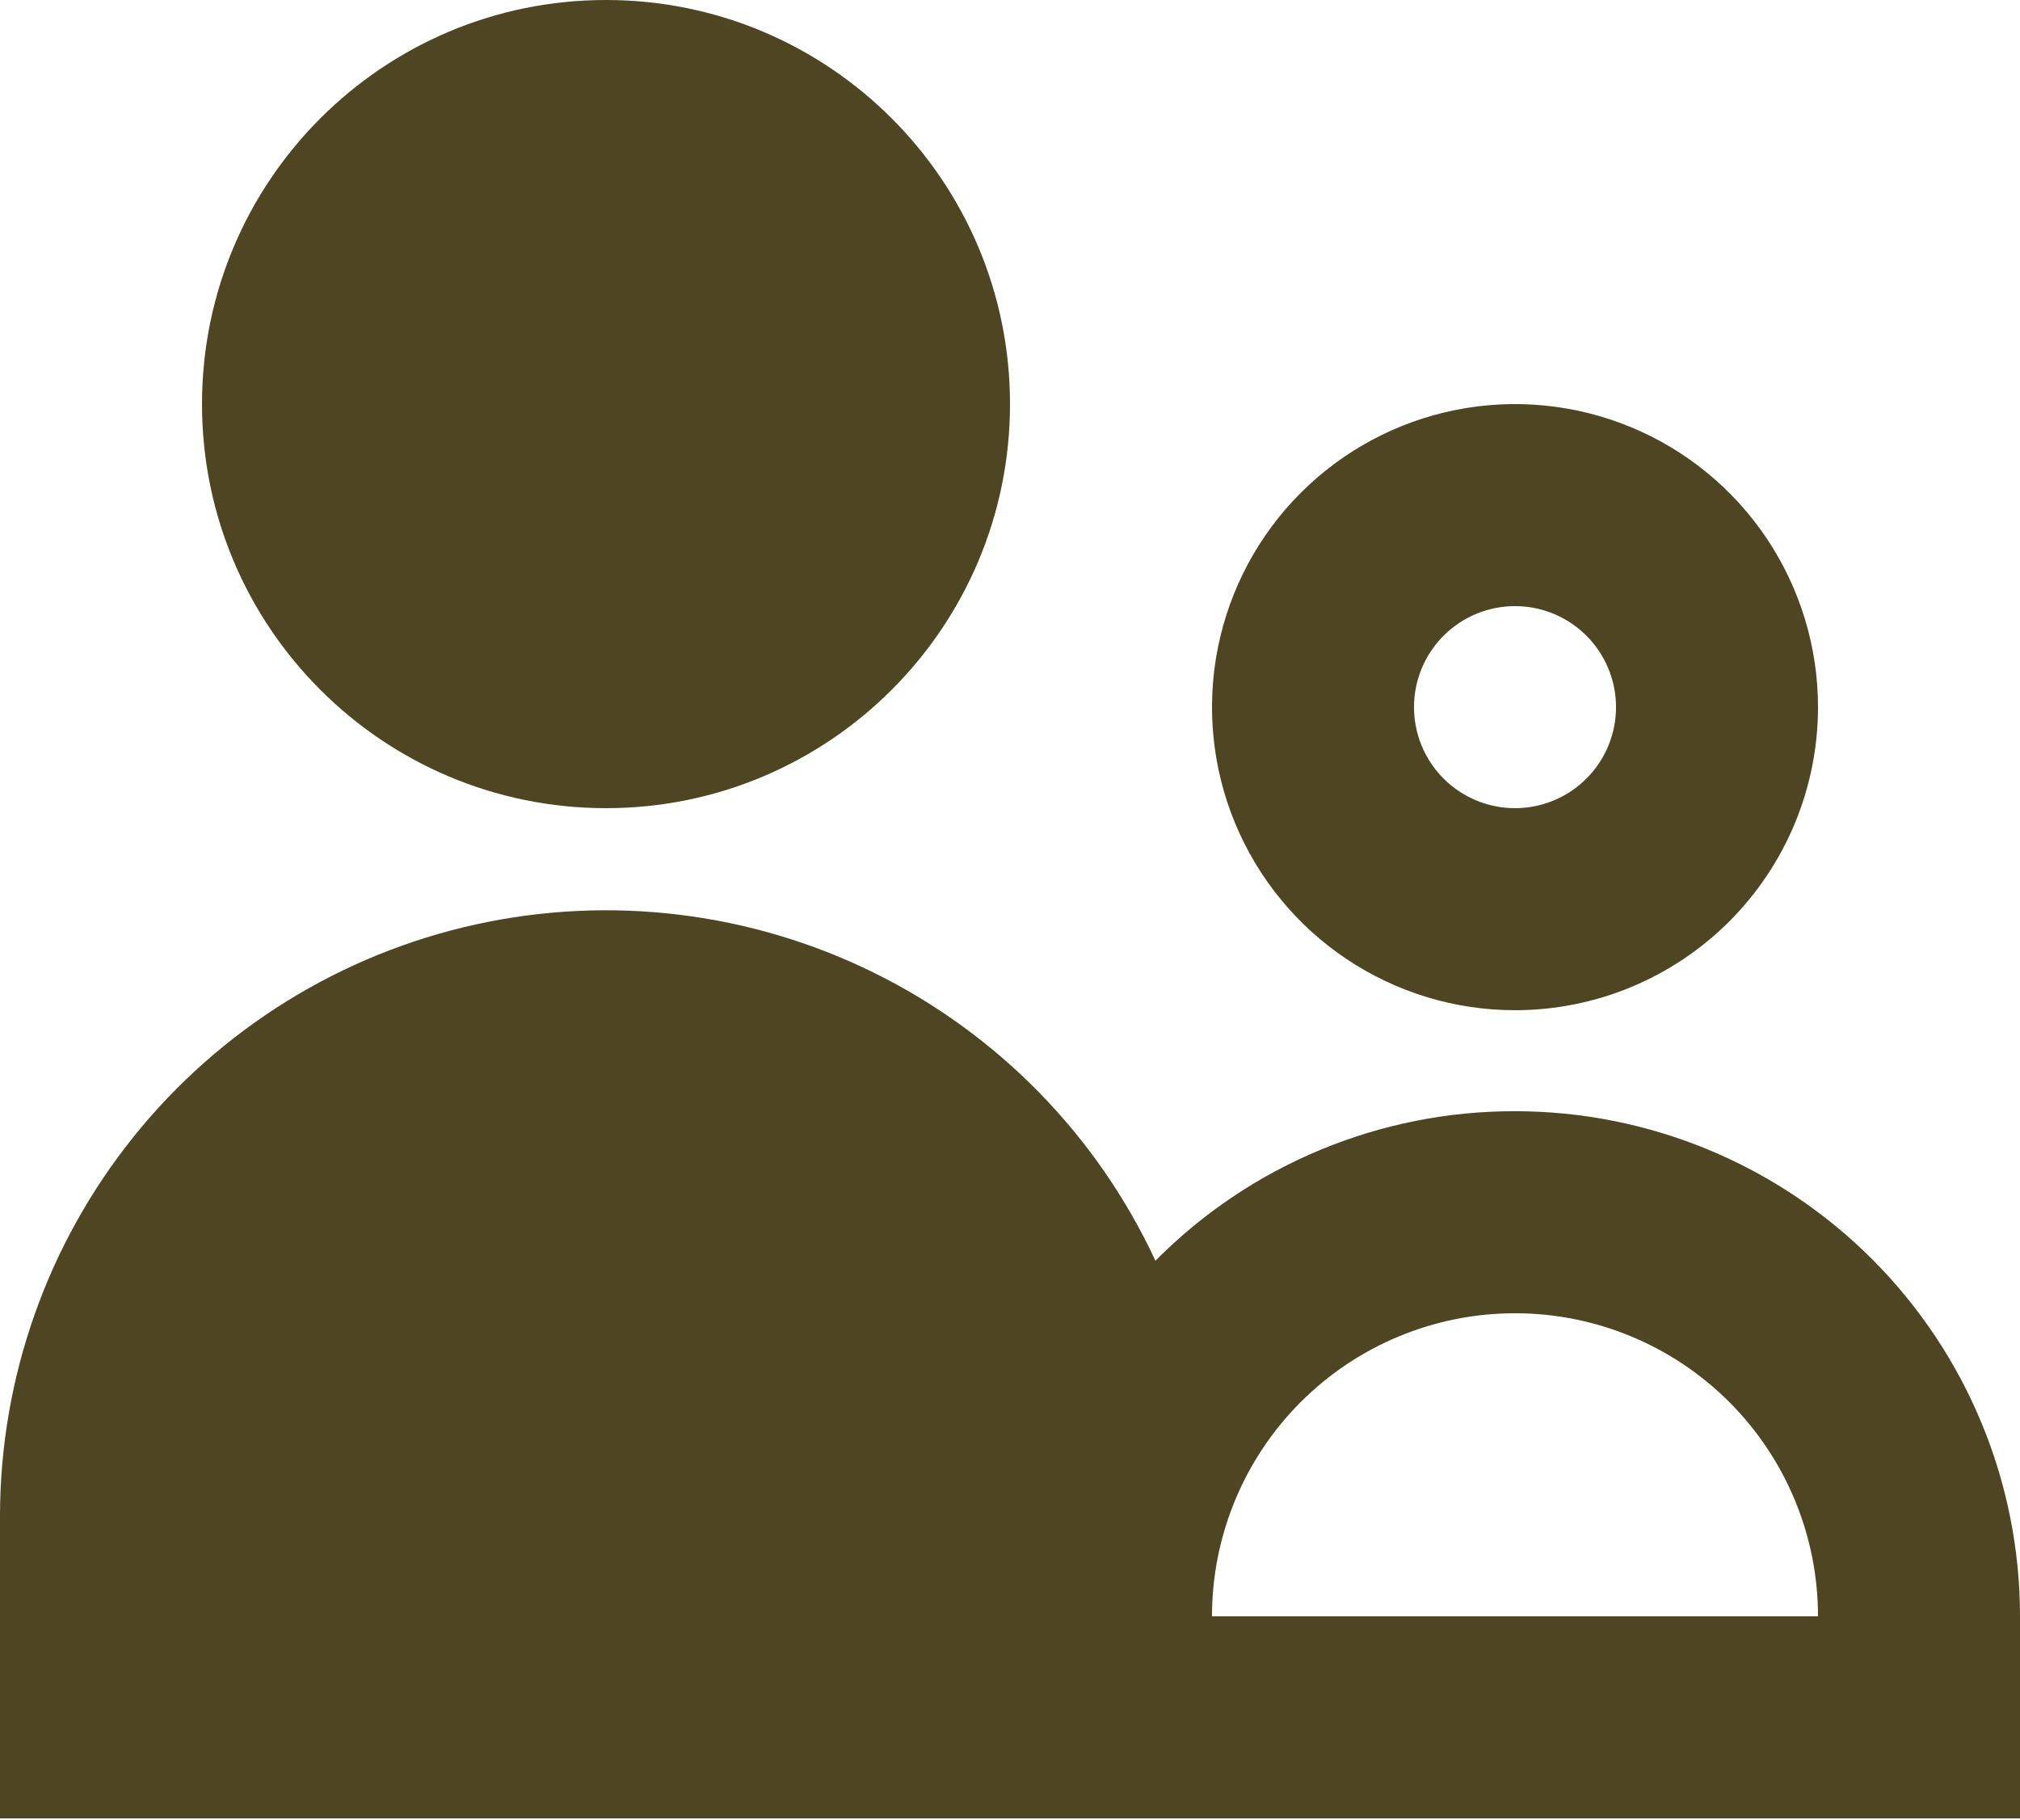 <?xml version="1.0" encoding="UTF-8"?> <svg xmlns="http://www.w3.org/2000/svg" width="1068" height="962" viewBox="0 0 1068 962" fill="none"><path d="M961.205 373.801C961.205 342.116 951.809 311.143 934.206 284.798C916.603 258.454 891.583 237.92 862.311 225.795C833.038 213.67 800.827 210.498 769.751 216.679C738.676 222.86 710.131 238.118 687.726 260.522C665.322 282.927 650.064 311.471 643.883 342.547C637.702 373.623 640.874 405.834 652.999 435.107C665.124 464.379 685.658 489.399 712.002 507.002C738.347 524.605 769.32 534.001 801.005 534.001C843.492 534.001 884.24 517.123 914.283 487.079C944.327 457.036 961.205 416.288 961.205 373.801ZM747.605 373.801C747.605 363.239 750.737 352.915 756.604 344.133C762.472 335.352 770.812 328.507 780.57 324.465C790.327 320.424 801.064 319.366 811.423 321.427C821.781 323.487 831.296 328.573 838.764 336.041C846.232 343.509 851.318 353.024 853.379 363.383C855.439 373.741 854.382 384.478 850.34 394.236C846.298 403.994 839.454 412.333 830.672 418.201C821.891 424.069 811.566 427.201 801.005 427.201C786.842 427.201 773.26 421.575 763.245 411.56C753.231 401.546 747.605 387.963 747.605 373.801Z" fill="#4E4522"></path><path d="M801 587.383C765.659 587.32 730.657 594.273 698.024 607.84C665.391 621.406 635.776 641.316 610.896 666.415C580.144 600.32 527.771 546.687 462.425 514.372C397.079 482.058 322.667 472.993 251.474 488.676C180.282 504.358 116.565 543.849 70.845 600.63C25.125 657.41 0.134 728.084 0 800.983V961.183H1068V854.383C1068 783.571 1039.87 715.658 989.798 665.586C939.725 615.514 871.813 587.383 801 587.383ZM640.8 854.383C640.8 811.896 657.678 771.148 687.721 741.105C717.765 711.061 758.512 694.183 801 694.183C843.488 694.183 884.235 711.061 914.279 741.105C944.322 771.148 961.2 811.896 961.2 854.383H640.8Z" fill="#4E4522"></path><path d="M320.405 427.2C438.373 427.2 534.005 331.568 534.005 213.6C534.005 95.632 438.373 0 320.405 0C202.437 0 106.805 95.632 106.805 213.6C106.805 331.568 202.437 427.2 320.405 427.2Z" fill="#4E4522"></path></svg> 